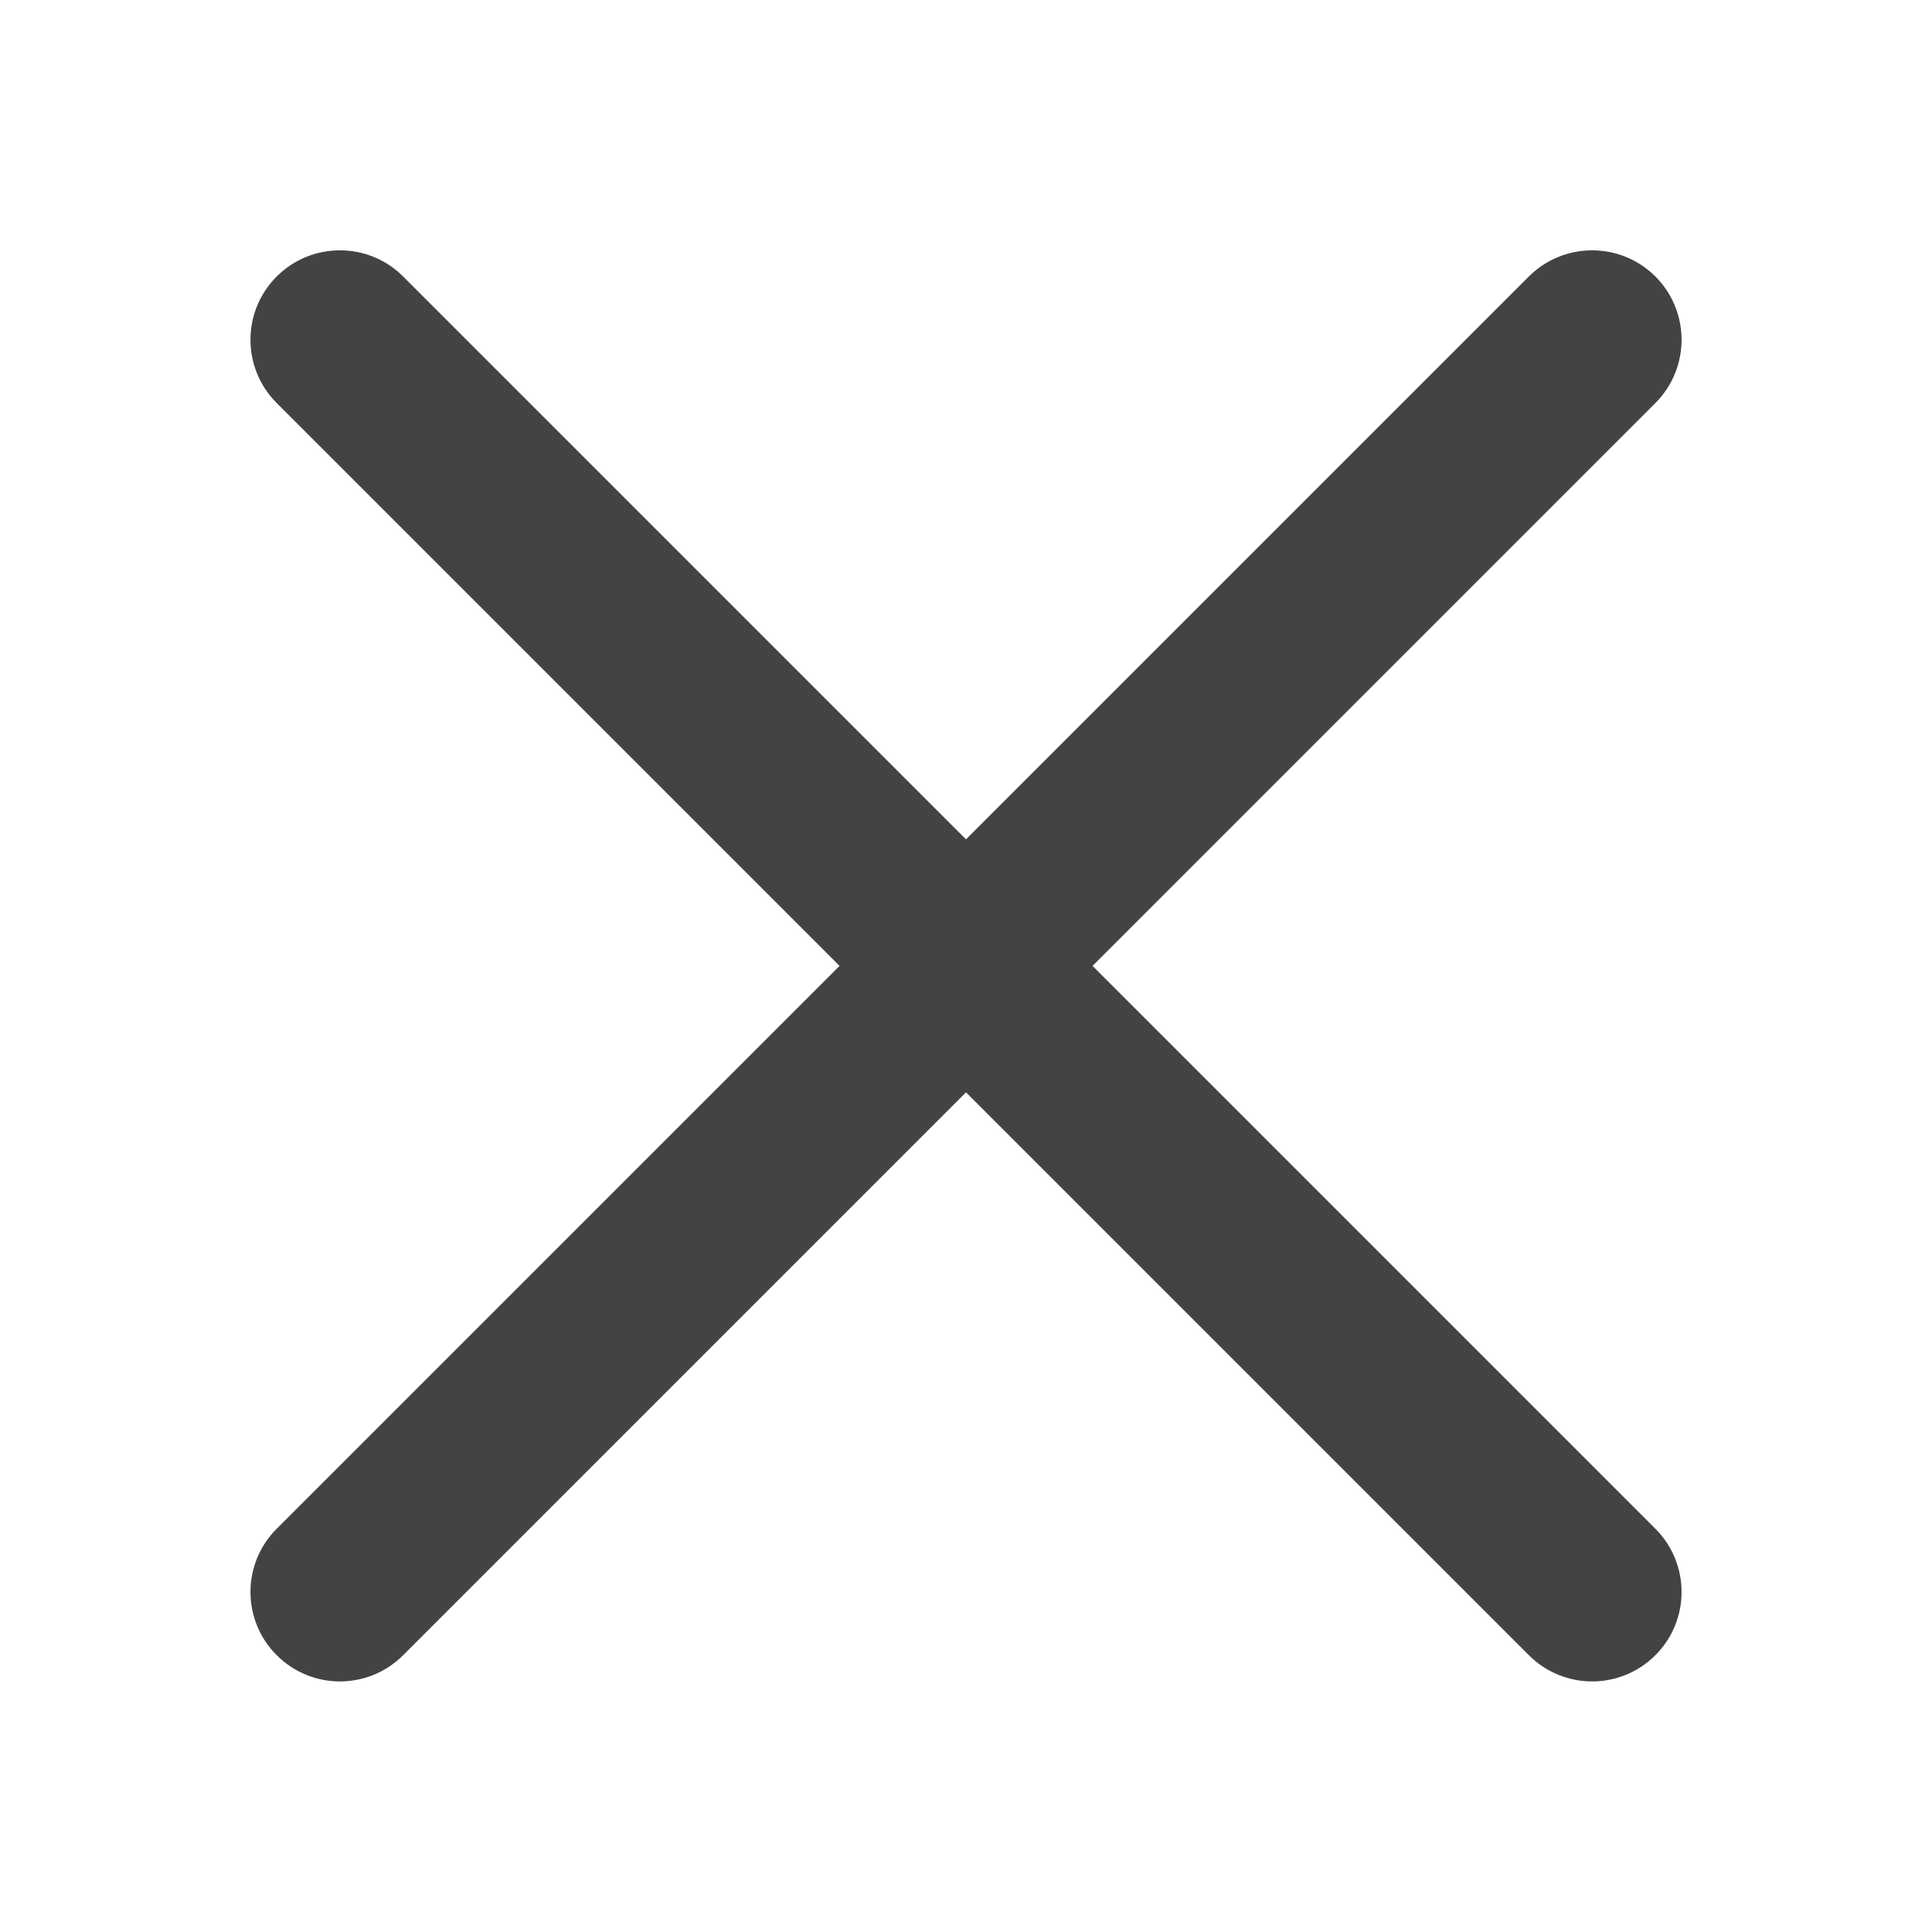 <svg width="18" height="18" viewBox="0 0 18 18" fill="none" xmlns="http://www.w3.org/2000/svg">
<path d="M2.578 14.243C2.252 14.568 2.252 15.096 2.578 15.421C2.903 15.747 3.431 15.747 3.756 15.421L9 10.177L14.244 15.421C14.57 15.747 15.097 15.747 15.423 15.421C15.748 15.096 15.748 14.568 15.423 14.243L10.179 8.999L15.423 3.755C15.748 3.429 15.748 2.902 15.423 2.576C15.097 2.251 14.57 2.251 14.244 2.576L9 7.82L3.756 2.576C3.431 2.251 2.903 2.251 2.578 2.576C2.252 2.902 2.252 3.429 2.578 3.755L7.822 8.999L2.578 14.243Z" fill="#434343"/>
</svg>
